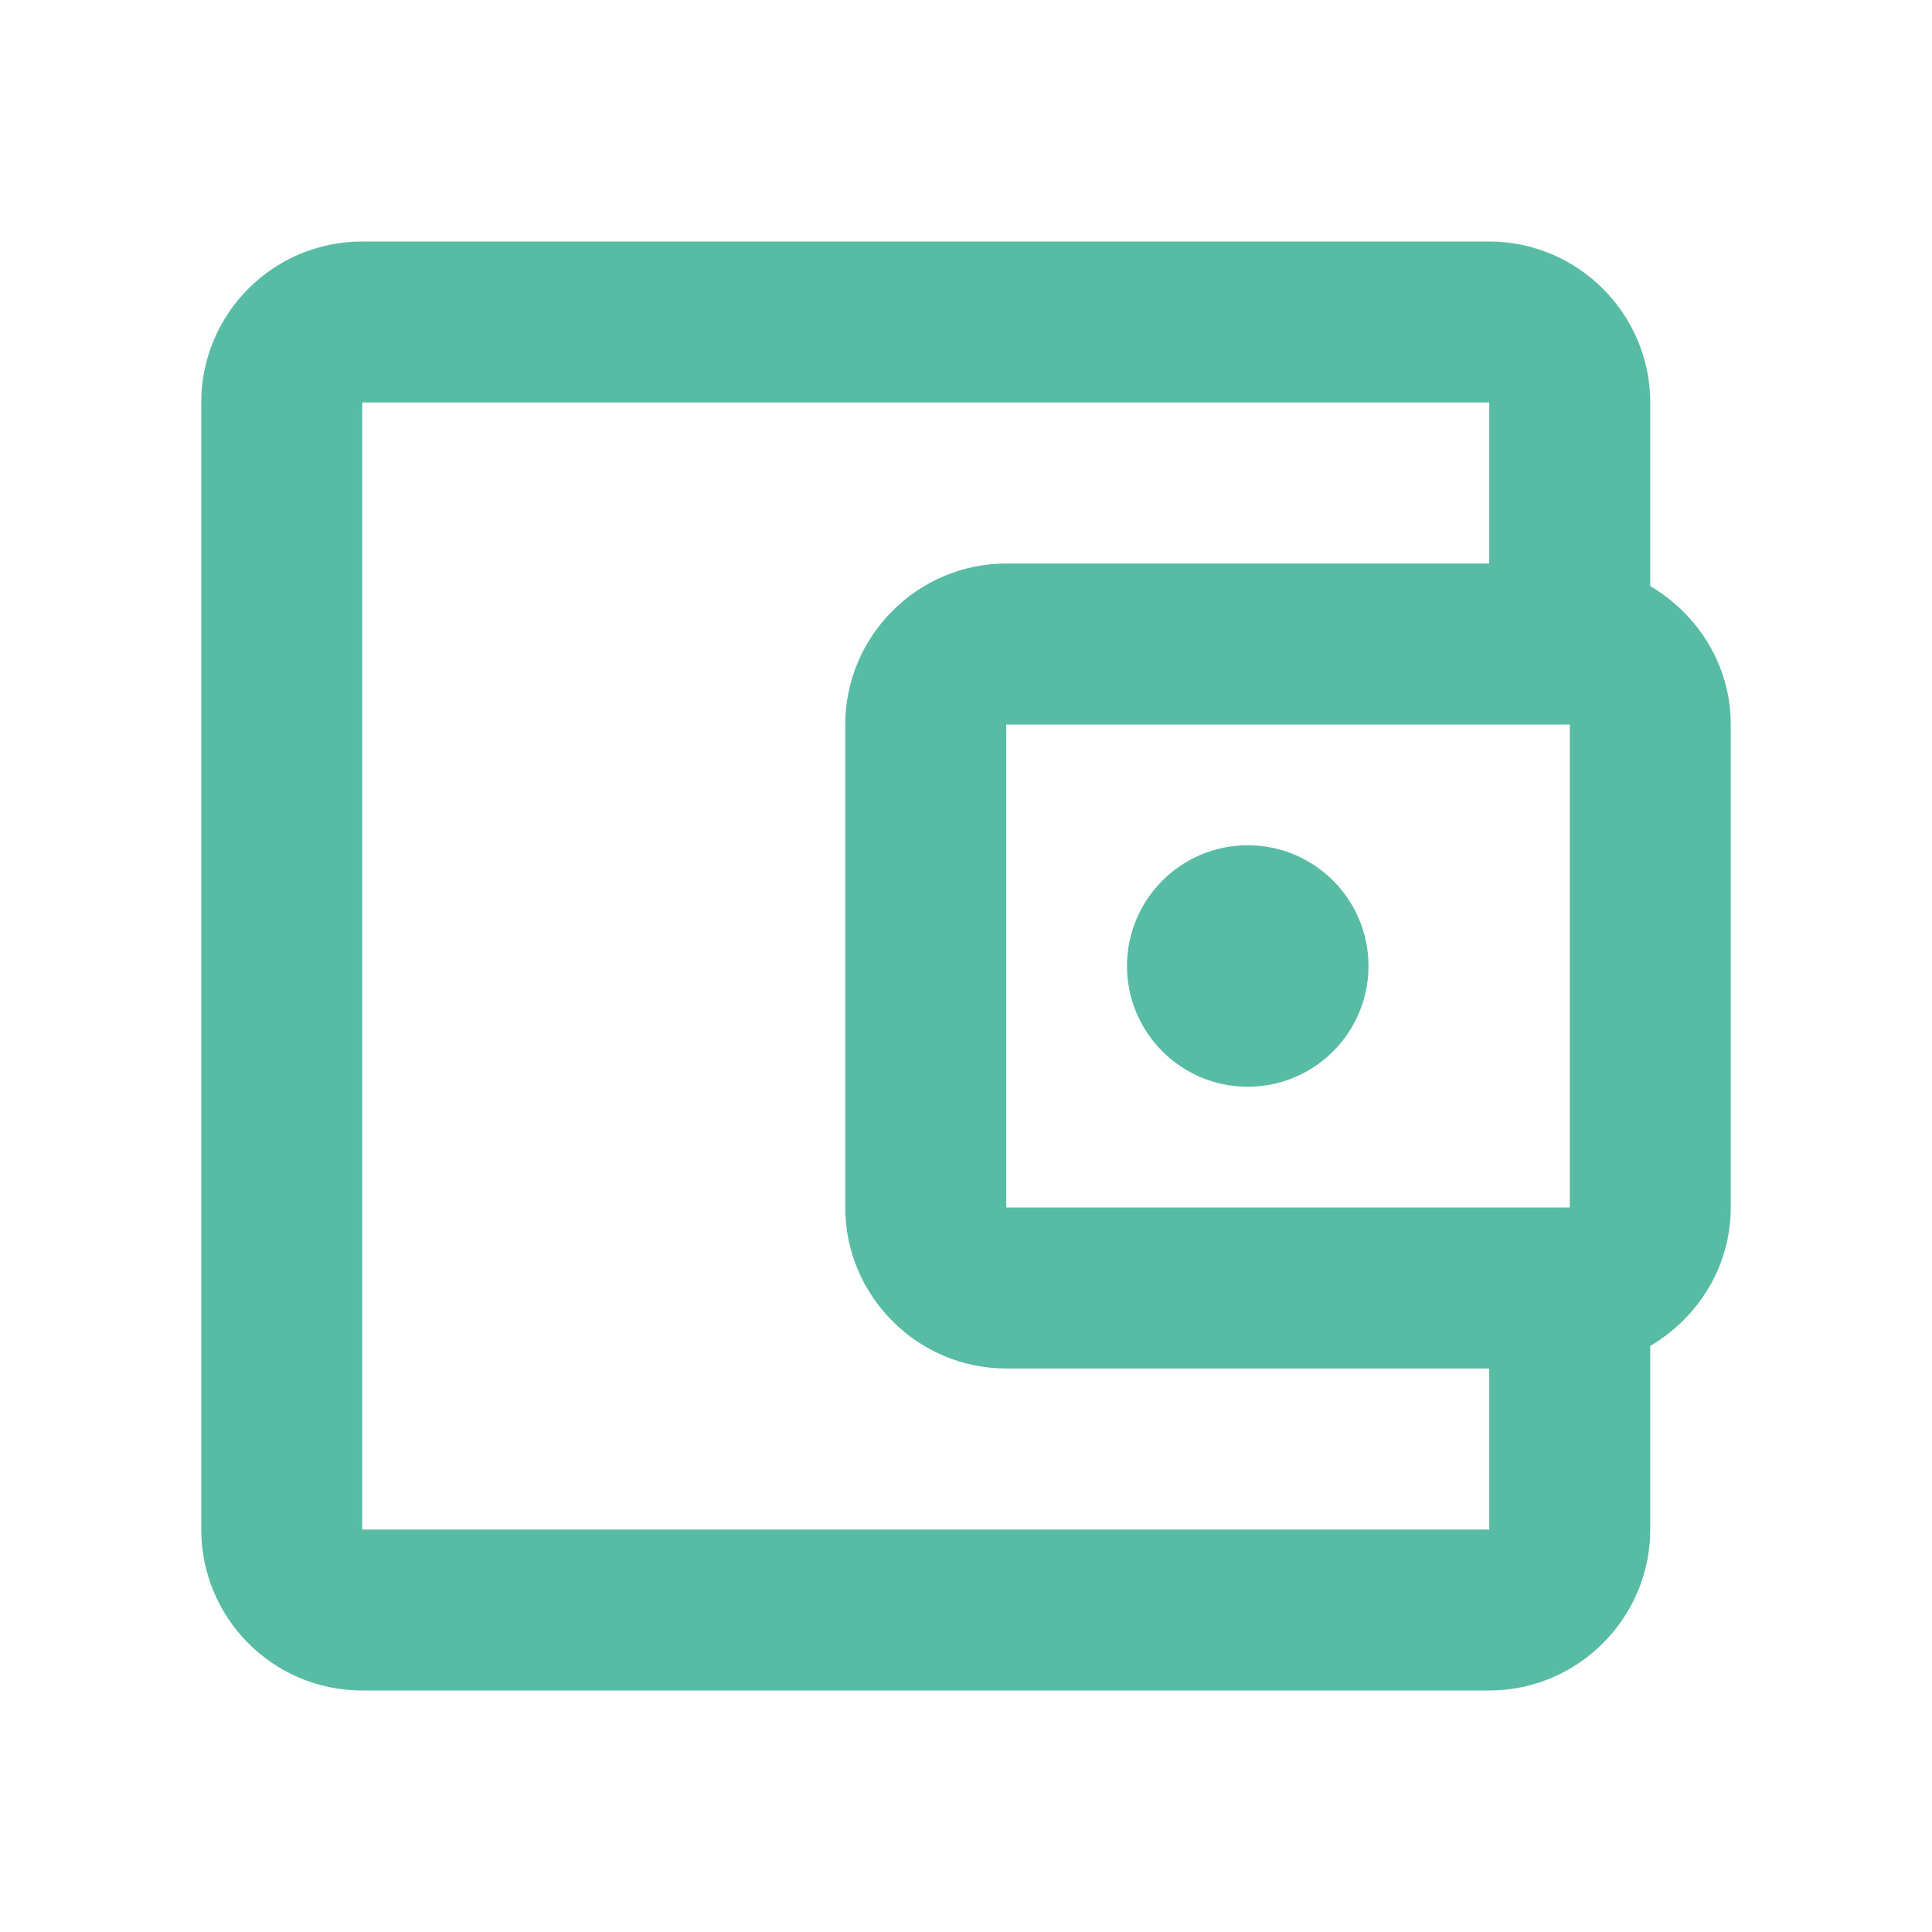 <svg width="24" height="24" viewBox="0 0 24 24" fill="none" xmlns="http://www.w3.org/2000/svg">
<path d="M20.5 7.28V5C20.5 3.9 19.6 3 18.5 3H4.5C3.39 3 2.5 3.9 2.5 5V19C2.5 20.1 3.39 21 4.5 21H18.5C19.6 21 20.5 20.1 20.5 19V16.72C21.09 16.37 21.5 15.74 21.5 15V9C21.5 8.26 21.09 7.63 20.5 7.28ZM19.5 9V15H12.5V9H19.5ZM4.5 19V5H18.5V7H12.5C11.4 7 10.5 7.9 10.5 9V15C10.5 16.1 11.4 17 12.5 17H18.5V19H4.5Z" fill="#58BCA5"/>
<path d="M15.5 13.5C16.328 13.5 17 12.828 17 12C17 11.172 16.328 10.5 15.5 10.5C14.672 10.5 14 11.172 14 12C14 12.828 14.672 13.5 15.5 13.5Z" fill="#58BCA5"/>
</svg>
